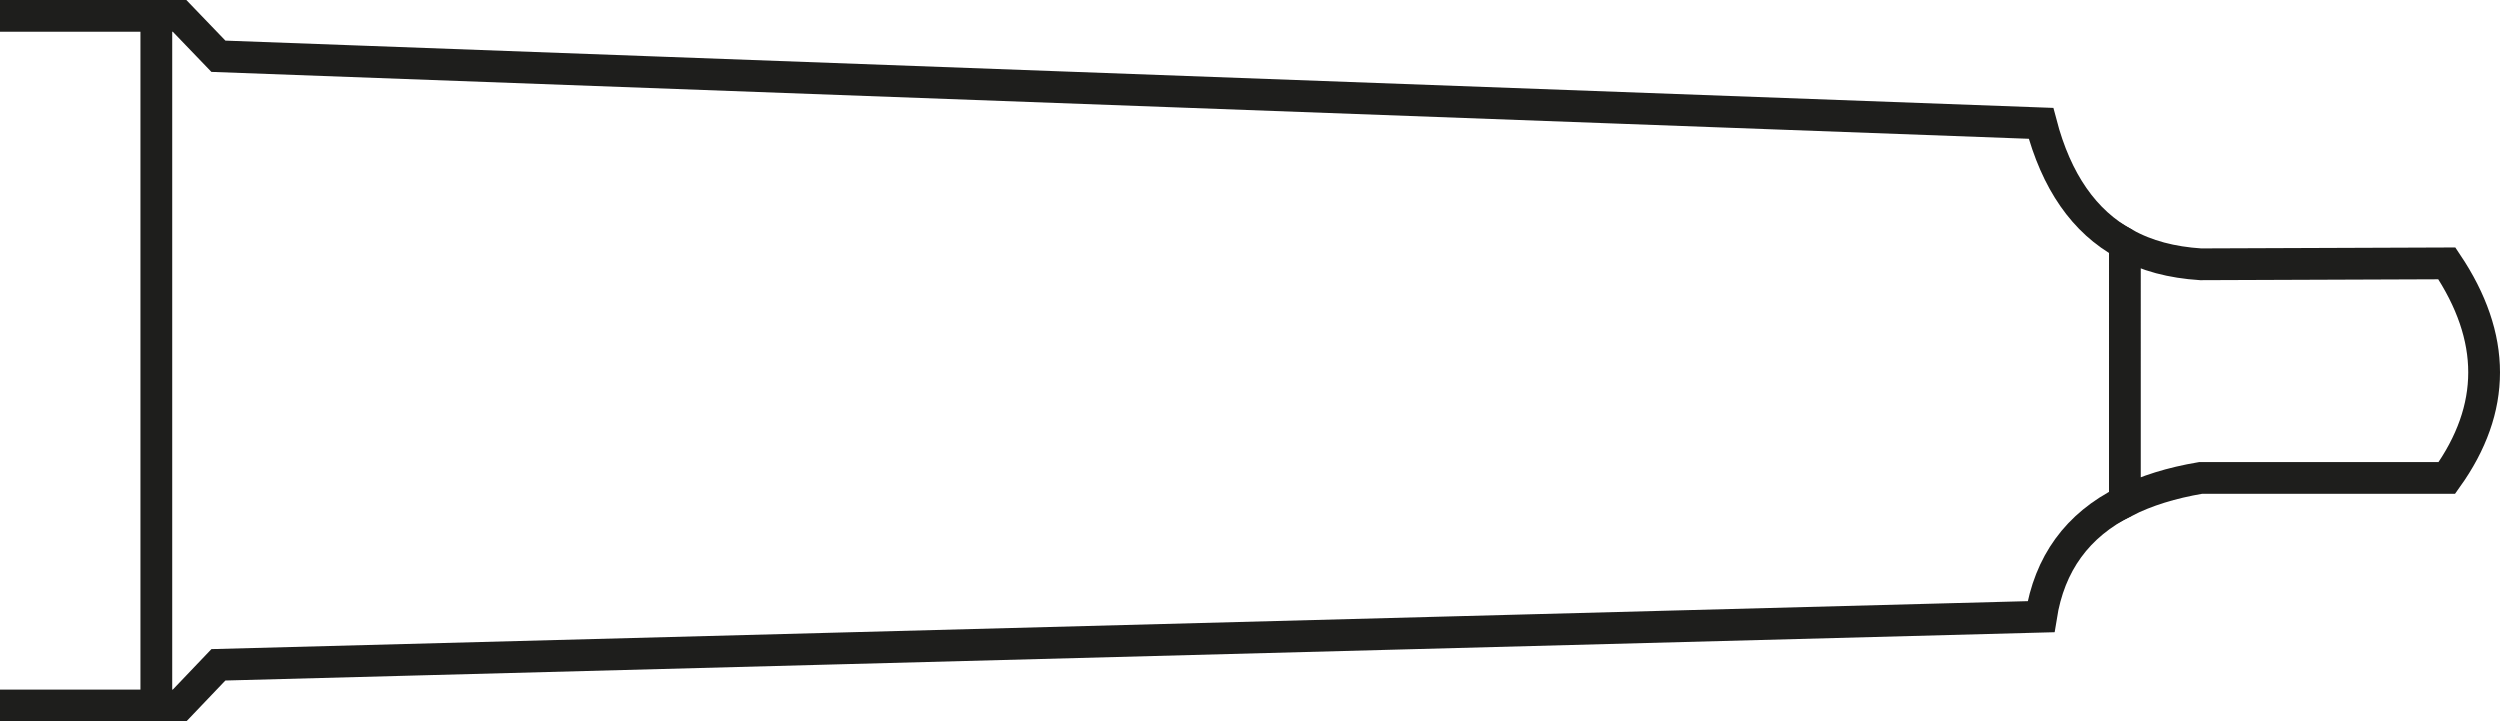 <?xml version="1.0" encoding="utf-8"?>
<!-- Generator: Adobe Illustrator 25.0.1, SVG Export Plug-In . SVG Version: 6.00 Build 0)  -->
<svg version="1.1" id="Capa_1" xmlns="http://www.w3.org/2000/svg" xmlns:xlink="http://www.w3.org/1999/xlink" x="0px" y="0px"
	 viewBox="0 0 78.71 22.712" enable-background="new 0 0 78.71 22.712" xml:space="preserve">
<g>
	<path fill="none" stroke="#1E1E1C" stroke-miterlimit="10" d="M0,22.212h5.654l1.222-1.281l57.384-1.515
		c0.264-1.672,1.144-2.884,2.639-3.627"/>
	<path fill="none" stroke="#1E1E1C" stroke-miterlimit="10" d="M0,0.5h5.654l1.222,1.271l57.384,2.112
		c0.479,1.828,1.359,3.099,2.639,3.793"/>
	<line fill="none" stroke="#1E1E1C" stroke-miterlimit="10" x1="4.922" y1="21.973" x2="4.922" y2="0.262"/>
	<path fill="none" stroke="#1E1E1C" stroke-miterlimit="10" d="M69.285,8.321l7.752-0.029
		c1.564,2.336,1.564,4.565,0,6.755h-7.752c-0.919,0.156-1.711,0.401-2.385,0.743
		V7.675C67.584,8.057,68.375,8.262,69.285,8.321z"/>
	<line fill="none" stroke="#1E1E1C" stroke-miterlimit="10" x1="66.899" y1="7.47" x2="66.899" y2="7.675"/>
	<line fill="none" stroke="#1E1E1C" stroke-miterlimit="10" x1="66.899" y1="15.789" x2="66.899" y2="15.838"/>
</g>
</svg>
